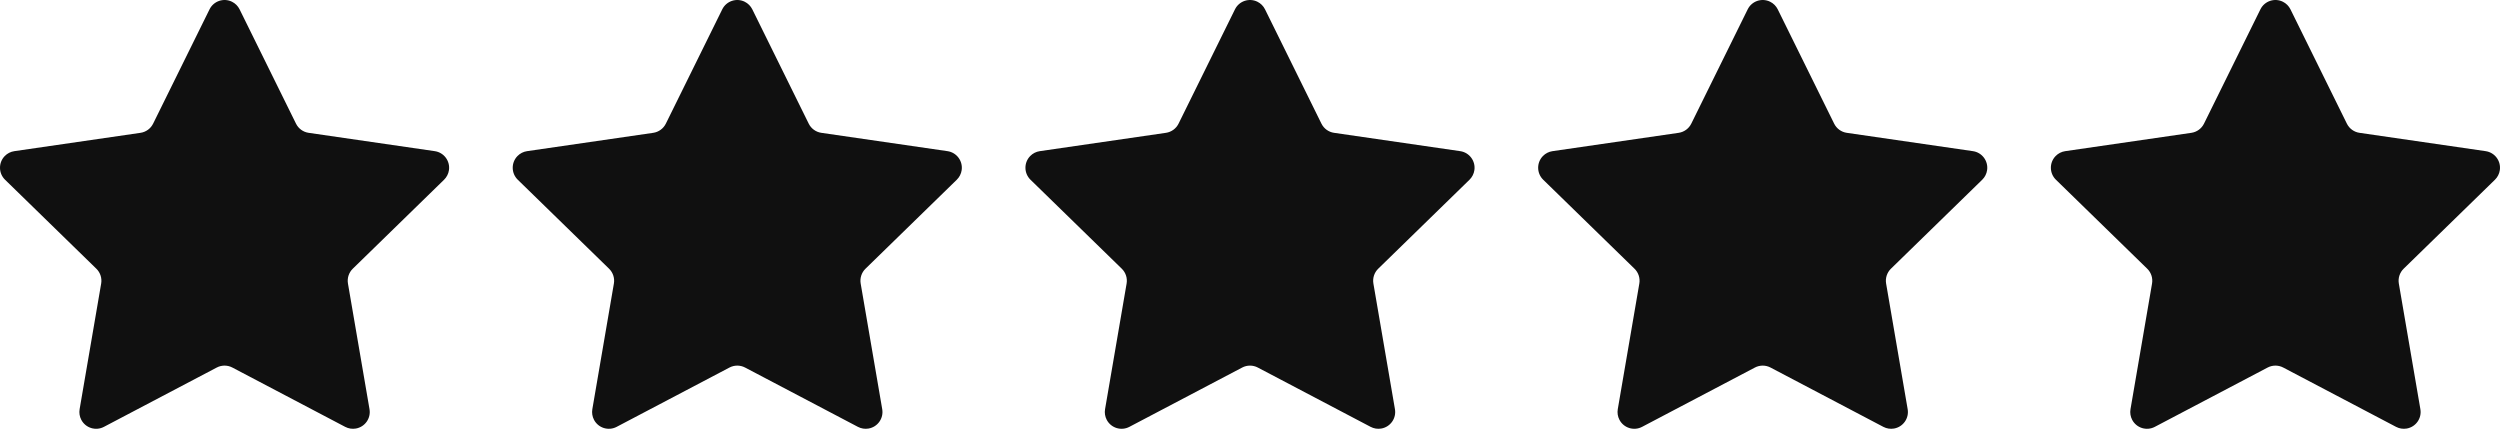 <?xml version="1.0" encoding="UTF-8"?>
<svg xmlns="http://www.w3.org/2000/svg" xmlns:xlink="http://www.w3.org/1999/xlink" width="746.023px" height="127.954px" viewBox="0 0 746.023 127.954" version="1.1">
    <title>Group 2</title>
    <g id="Page-1" stroke="none" stroke-width="1" fill="none" fill-rule="evenodd">
        <g id="Artboard" transform="translate(-1423.489, -690.297)" fill="#101010">
            <g id="Group-2" transform="translate(1414, 684)">
                <path d="M686.173,115.973 L652.502,133.675 C650.058,134.96 647.034,134.021 645.749,131.576 C645.238,130.603 645.061,129.488 645.247,128.404 L651.678,90.911 C651.956,89.289 651.418,87.634 650.24,86.485 L622.999,59.932 C621.022,58.004 620.981,54.839 622.909,52.861 C623.676,52.074 624.682,51.561 625.77,51.403 L663.416,45.933 C665.044,45.696 666.452,44.674 667.181,43.198 L684.016,9.085 C685.238,6.609 688.237,5.592 690.713,6.814 C691.699,7.301 692.497,8.099 692.984,9.085 L709.819,43.198 C710.548,44.674 711.956,45.696 713.584,45.933 L751.23,51.403 C753.963,51.8 755.856,54.338 755.459,57.07 C755.301,58.159 754.788,59.164 754.001,59.932 L726.76,86.485 C725.582,87.634 725.044,89.289 725.322,90.911 L731.753,128.404 C732.22,131.126 730.392,133.711 727.67,134.178 C726.586,134.364 725.472,134.187 724.498,133.675 L690.827,115.973 C689.37,115.207 687.63,115.207 686.173,115.973 Z" id="Star-Copy-4"/>
                <path d="M533.173,115.973 L499.502,133.675 C497.058,134.96 494.034,134.021 492.749,131.576 C492.238,130.603 492.061,129.488 492.247,128.404 L498.678,90.911 C498.956,89.289 498.418,87.634 497.24,86.485 L469.999,59.932 C468.022,58.004 467.981,54.839 469.909,52.861 C470.676,52.074 471.682,51.561 472.77,51.403 L510.416,45.933 C512.044,45.696 513.452,44.674 514.181,43.198 L531.016,9.085 C532.238,6.609 535.237,5.592 537.713,6.814 C538.699,7.301 539.497,8.099 539.984,9.085 L556.819,43.198 C557.548,44.674 558.956,45.696 560.584,45.933 L598.23,51.403 C600.963,51.8 602.856,54.338 602.459,57.07 C602.301,58.159 601.788,59.164 601.001,59.932 L573.76,86.485 C572.582,87.634 572.044,89.289 572.322,90.911 L578.753,128.404 C579.22,131.126 577.392,133.711 574.67,134.178 C573.586,134.364 572.472,134.187 571.498,133.675 L537.827,115.973 C536.37,115.207 534.63,115.207 533.173,115.973 Z" id="Star-Copy-3"/>
                <path d="M380.173,115.973 L346.502,133.675 C344.058,134.96 341.034,134.021 339.749,131.576 C339.238,130.603 339.061,129.488 339.247,128.404 L345.678,90.911 C345.956,89.289 345.418,87.634 344.24,86.485 L316.999,59.932 C315.022,58.004 314.981,54.839 316.909,52.861 C317.676,52.074 318.682,51.561 319.77,51.403 L357.416,45.933 C359.044,45.696 360.452,44.674 361.181,43.198 L378.016,9.085 C379.238,6.609 382.237,5.592 384.713,6.814 C385.699,7.301 386.497,8.099 386.984,9.085 L403.819,43.198 C404.548,44.674 405.956,45.696 407.584,45.933 L445.23,51.403 C447.963,51.8 449.856,54.338 449.459,57.07 C449.301,58.159 448.788,59.164 448.001,59.932 L420.76,86.485 C419.582,87.634 419.044,89.289 419.322,90.911 L425.753,128.404 C426.22,131.126 424.392,133.711 421.67,134.178 C420.586,134.364 419.472,134.187 418.498,133.675 L384.827,115.973 C383.37,115.207 381.63,115.207 380.173,115.973 Z" id="Star-Copy-2"/>
                <path d="M227.173,115.973 L193.502,133.675 C191.058,134.96 188.034,134.021 186.749,131.576 C186.238,130.603 186.061,129.488 186.247,128.404 L192.678,90.911 C192.956,89.289 192.418,87.634 191.24,86.485 L163.999,59.932 C162.022,58.004 161.981,54.839 163.909,52.861 C164.676,52.074 165.682,51.561 166.77,51.403 L204.416,45.933 C206.044,45.696 207.452,44.674 208.181,43.198 L225.016,9.085 C226.238,6.609 229.237,5.592 231.713,6.814 C232.699,7.301 233.497,8.099 233.984,9.085 L250.819,43.198 C251.548,44.674 252.956,45.696 254.584,45.933 L292.23,51.403 C294.963,51.8 296.856,54.338 296.459,57.07 C296.301,58.159 295.788,59.164 295.001,59.932 L267.76,86.485 C266.582,87.634 266.044,89.289 266.322,90.911 L272.753,128.404 C273.22,131.126 271.392,133.711 268.67,134.178 C267.586,134.364 266.472,134.187 265.498,133.675 L231.827,115.973 C230.37,115.207 228.63,115.207 227.173,115.973 Z" id="Star-Copy"/>
                <path d="M74.173,115.973 L40.502,133.675 C38.058,134.96 35.034,134.021 33.749,131.576 C33.238,130.603 33.061,129.488 33.247,128.404 L39.678,90.911 C39.956,89.289 39.418,87.634 38.24,86.485 L10.999,59.932 C9.022,58.004 8.981,54.839 10.909,52.861 C11.676,52.074 12.682,51.561 13.77,51.403 L51.416,45.933 C53.044,45.696 54.452,44.674 55.181,43.198 L72.016,9.085 C73.238,6.609 76.237,5.592 78.713,6.814 C79.699,7.301 80.497,8.099 80.984,9.085 L97.819,43.198 C98.548,44.674 99.956,45.696 101.584,45.933 L139.23,51.403 C141.963,51.8 143.856,54.338 143.459,57.07 C143.301,58.159 142.788,59.164 142.001,59.932 L114.76,86.485 C113.582,87.634 113.044,89.289 113.322,90.911 L119.753,128.404 C120.22,131.126 118.392,133.711 115.67,134.178 C114.586,134.364 113.472,134.187 112.498,133.675 L78.827,115.973 C77.37,115.207 75.63,115.207 74.173,115.973 Z" id="Star"/>
            </g>
        </g>
    </g>
</svg>
